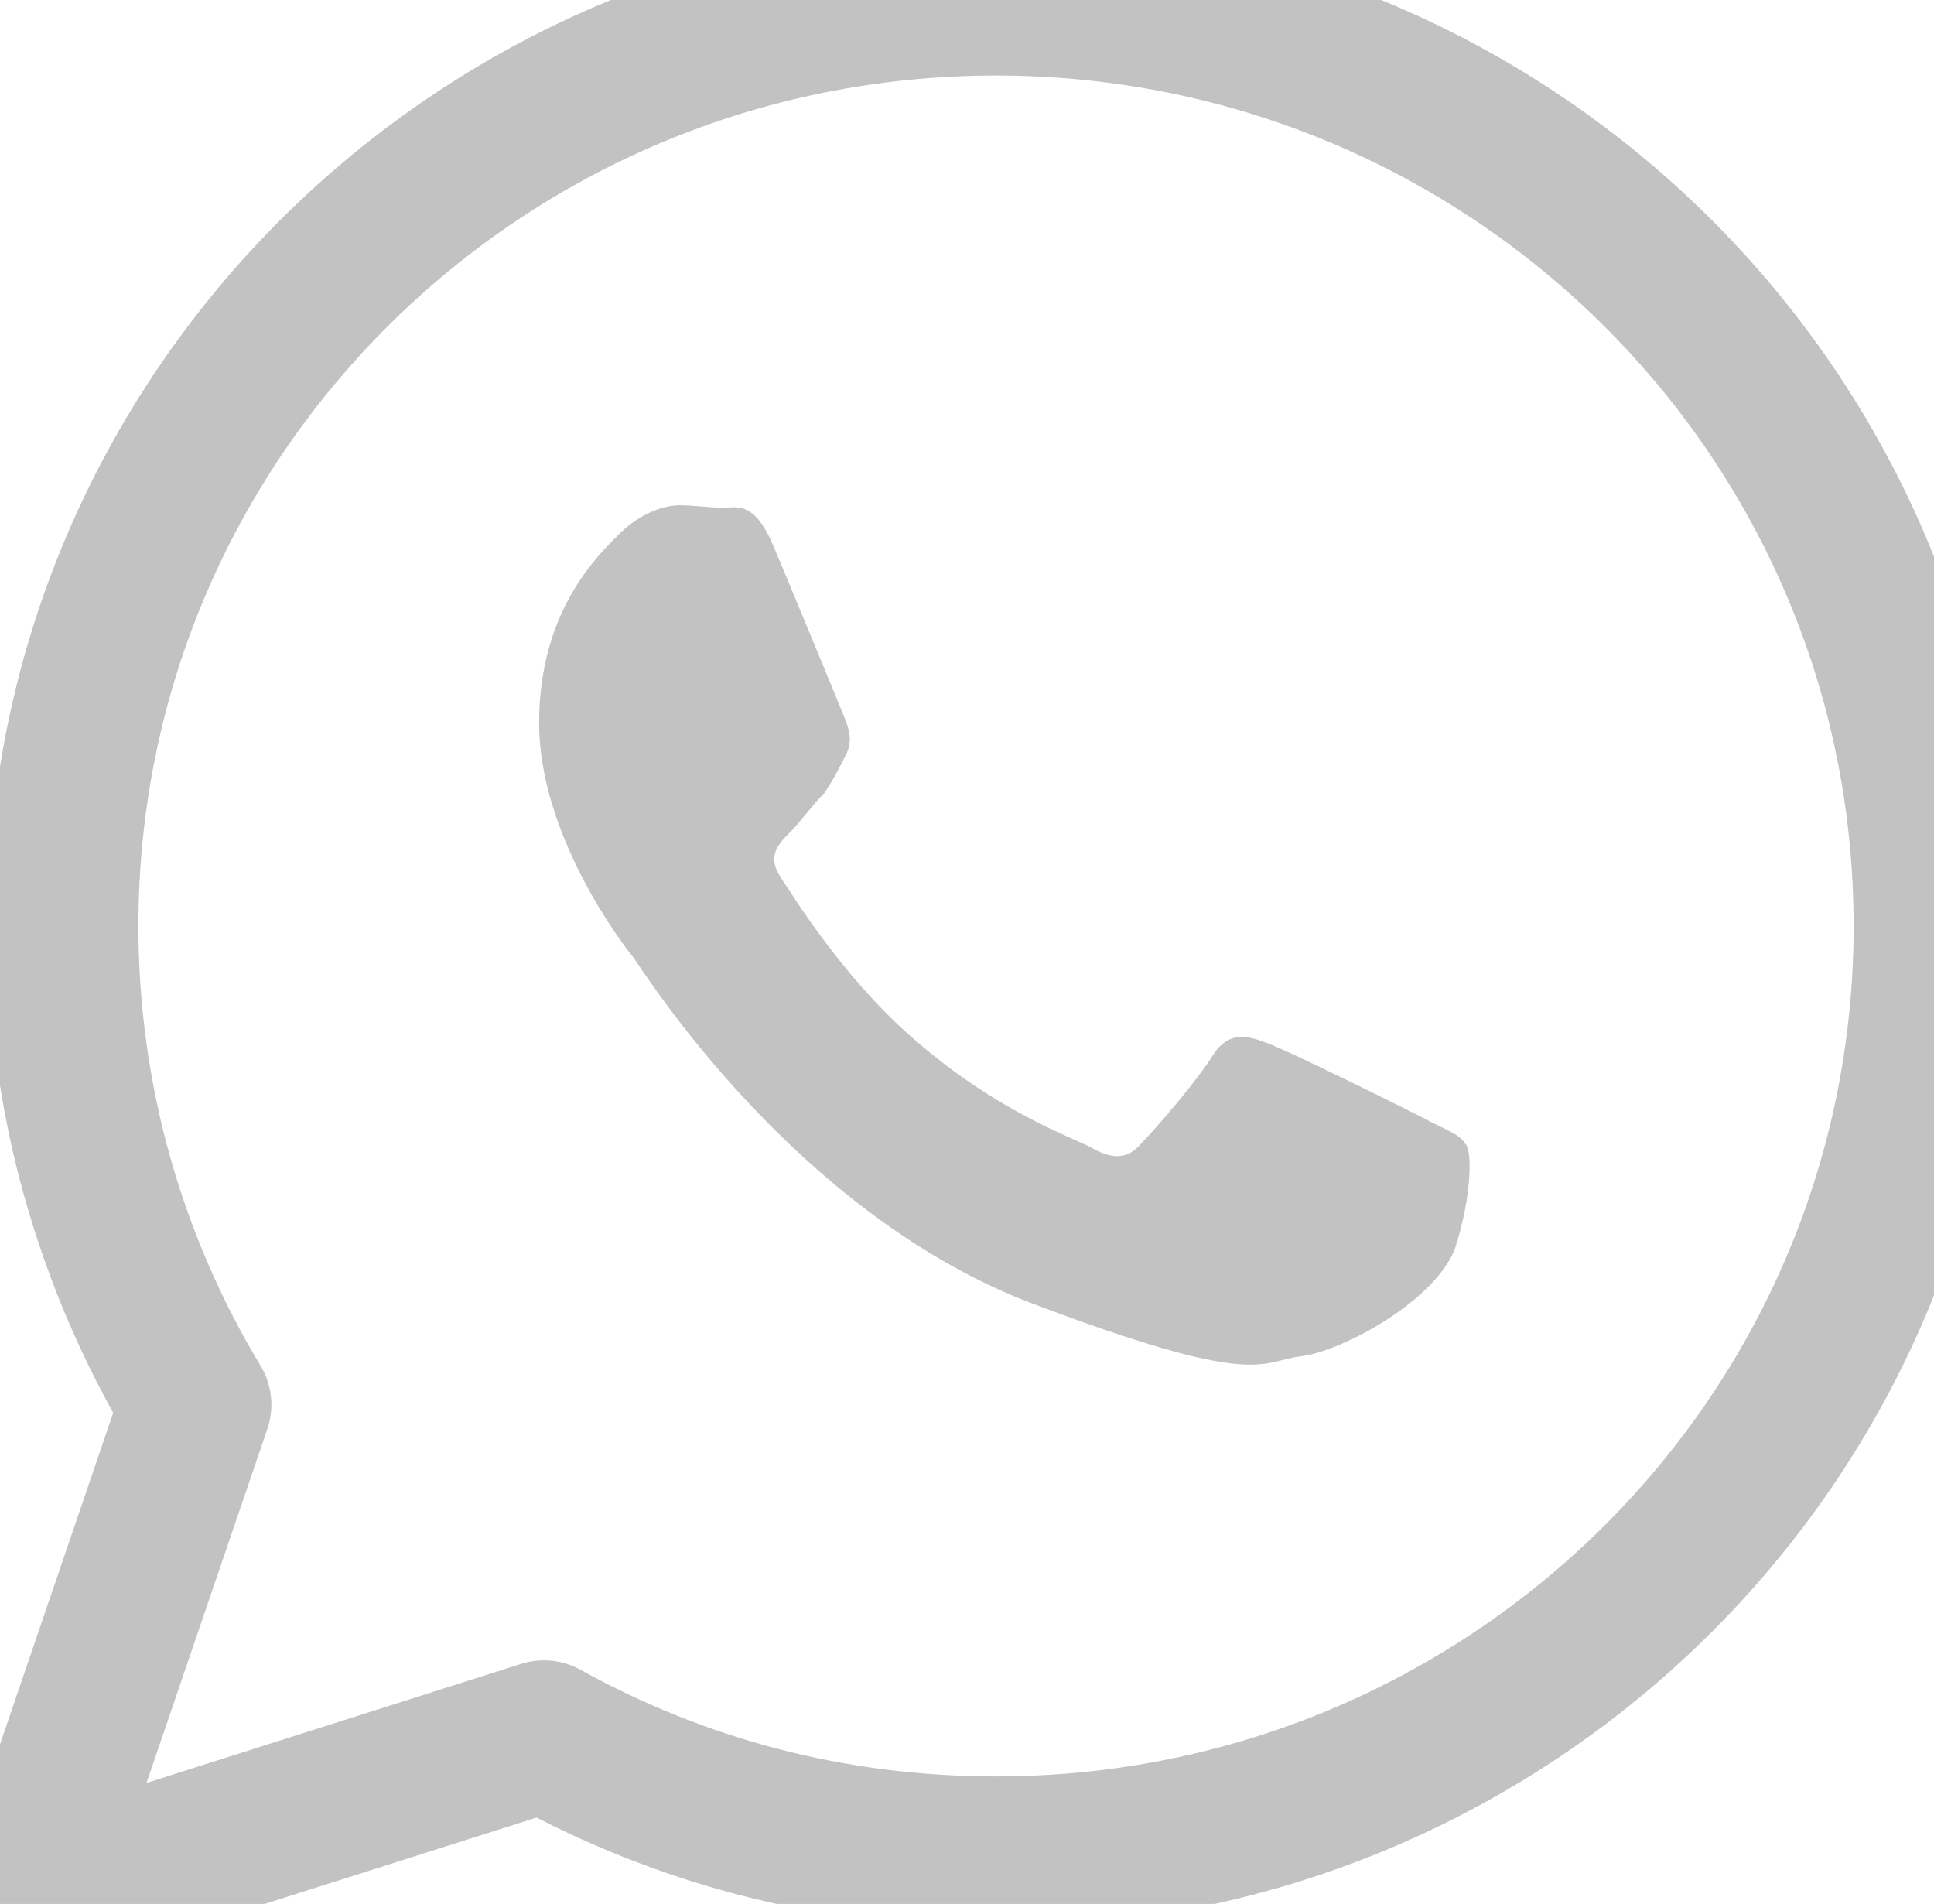 <?xml version="1.0" encoding="UTF-8"?>
<svg width="64px" height="63px" viewBox="0 0 64 63" version="1.1" xmlns="http://www.w3.org/2000/svg" xmlns:xlink="http://www.w3.org/1999/xlink">
    <!-- Generator: Sketch 55.1 (78136) - https://sketchapp.com -->
    <title>Icons/Whatsapp Grey</title>
    <desc>Created with Sketch.</desc>
    <g id="Icons/Whatsapp-Grey" stroke="none" stroke-width="1" fill="none" fill-rule="evenodd">
        <g id="whatsapp" fill-rule="nonzero">
            <path d="M48.16,41.28 C47.52,43.04 44.4,44.72 43.04,44.88 C41.68,45.04 41.68,46 33.92,43.04 C26.24,40 21.36,32.24 20.96,31.68 C20.56,31.2 17.84,27.6 17.84,23.92 C17.84,20.24 19.76,18.4 20.48,17.68 C21.2,16.96 22,16.72 22.48,16.72 C22.96,16.72 23.52,16.8 23.92,16.8 C24.4,16.8 24.96,16.56 25.6,18.08 C26.24,19.6 27.76,23.28 27.92,23.68 C28.08,24.08 28.24,24.48 28,24.96 C27.76,25.44 27.6,25.76 27.28,26.24 C26.88,26.64 26.48,27.2 26.16,27.52 C25.76,27.92 25.36,28.32 25.84,29.04 C26.32,29.76 27.84,32.24 30.08,34.24 C32.96,36.8 35.44,37.6 36.16,38 C36.88,38.4 37.36,38.32 37.76,37.84 C38.24,37.36 39.68,35.68 40.16,34.88 C40.64,34.16 41.2,34.24 41.84,34.48 C42.56,34.72 46.24,36.56 47.04,36.96 C47.76,37.36 48.32,37.52 48.48,37.84 C48.72,38 48.72,39.52 48.16,41.28 Z" id="Path" fill="#C2C2C2"></path>
            <path d="M32.96,61.28 C27.52,61.28 22.48,59.92 18,57.44 L0.88,62.88 L6.48,46.48 C3.68,41.84 2.08,36.4 2.08,30.64 C2.08,13.68 15.92,0 32.96,0 C50,0 63.84,13.68 63.84,30.64 C63.84,47.6 50,61.28 32.96,61.28 Z" id="Path" stroke="#C2C2C2" stroke-width="5" stroke-linejoin="round"></path>
        </g>
    </g>
</svg>
